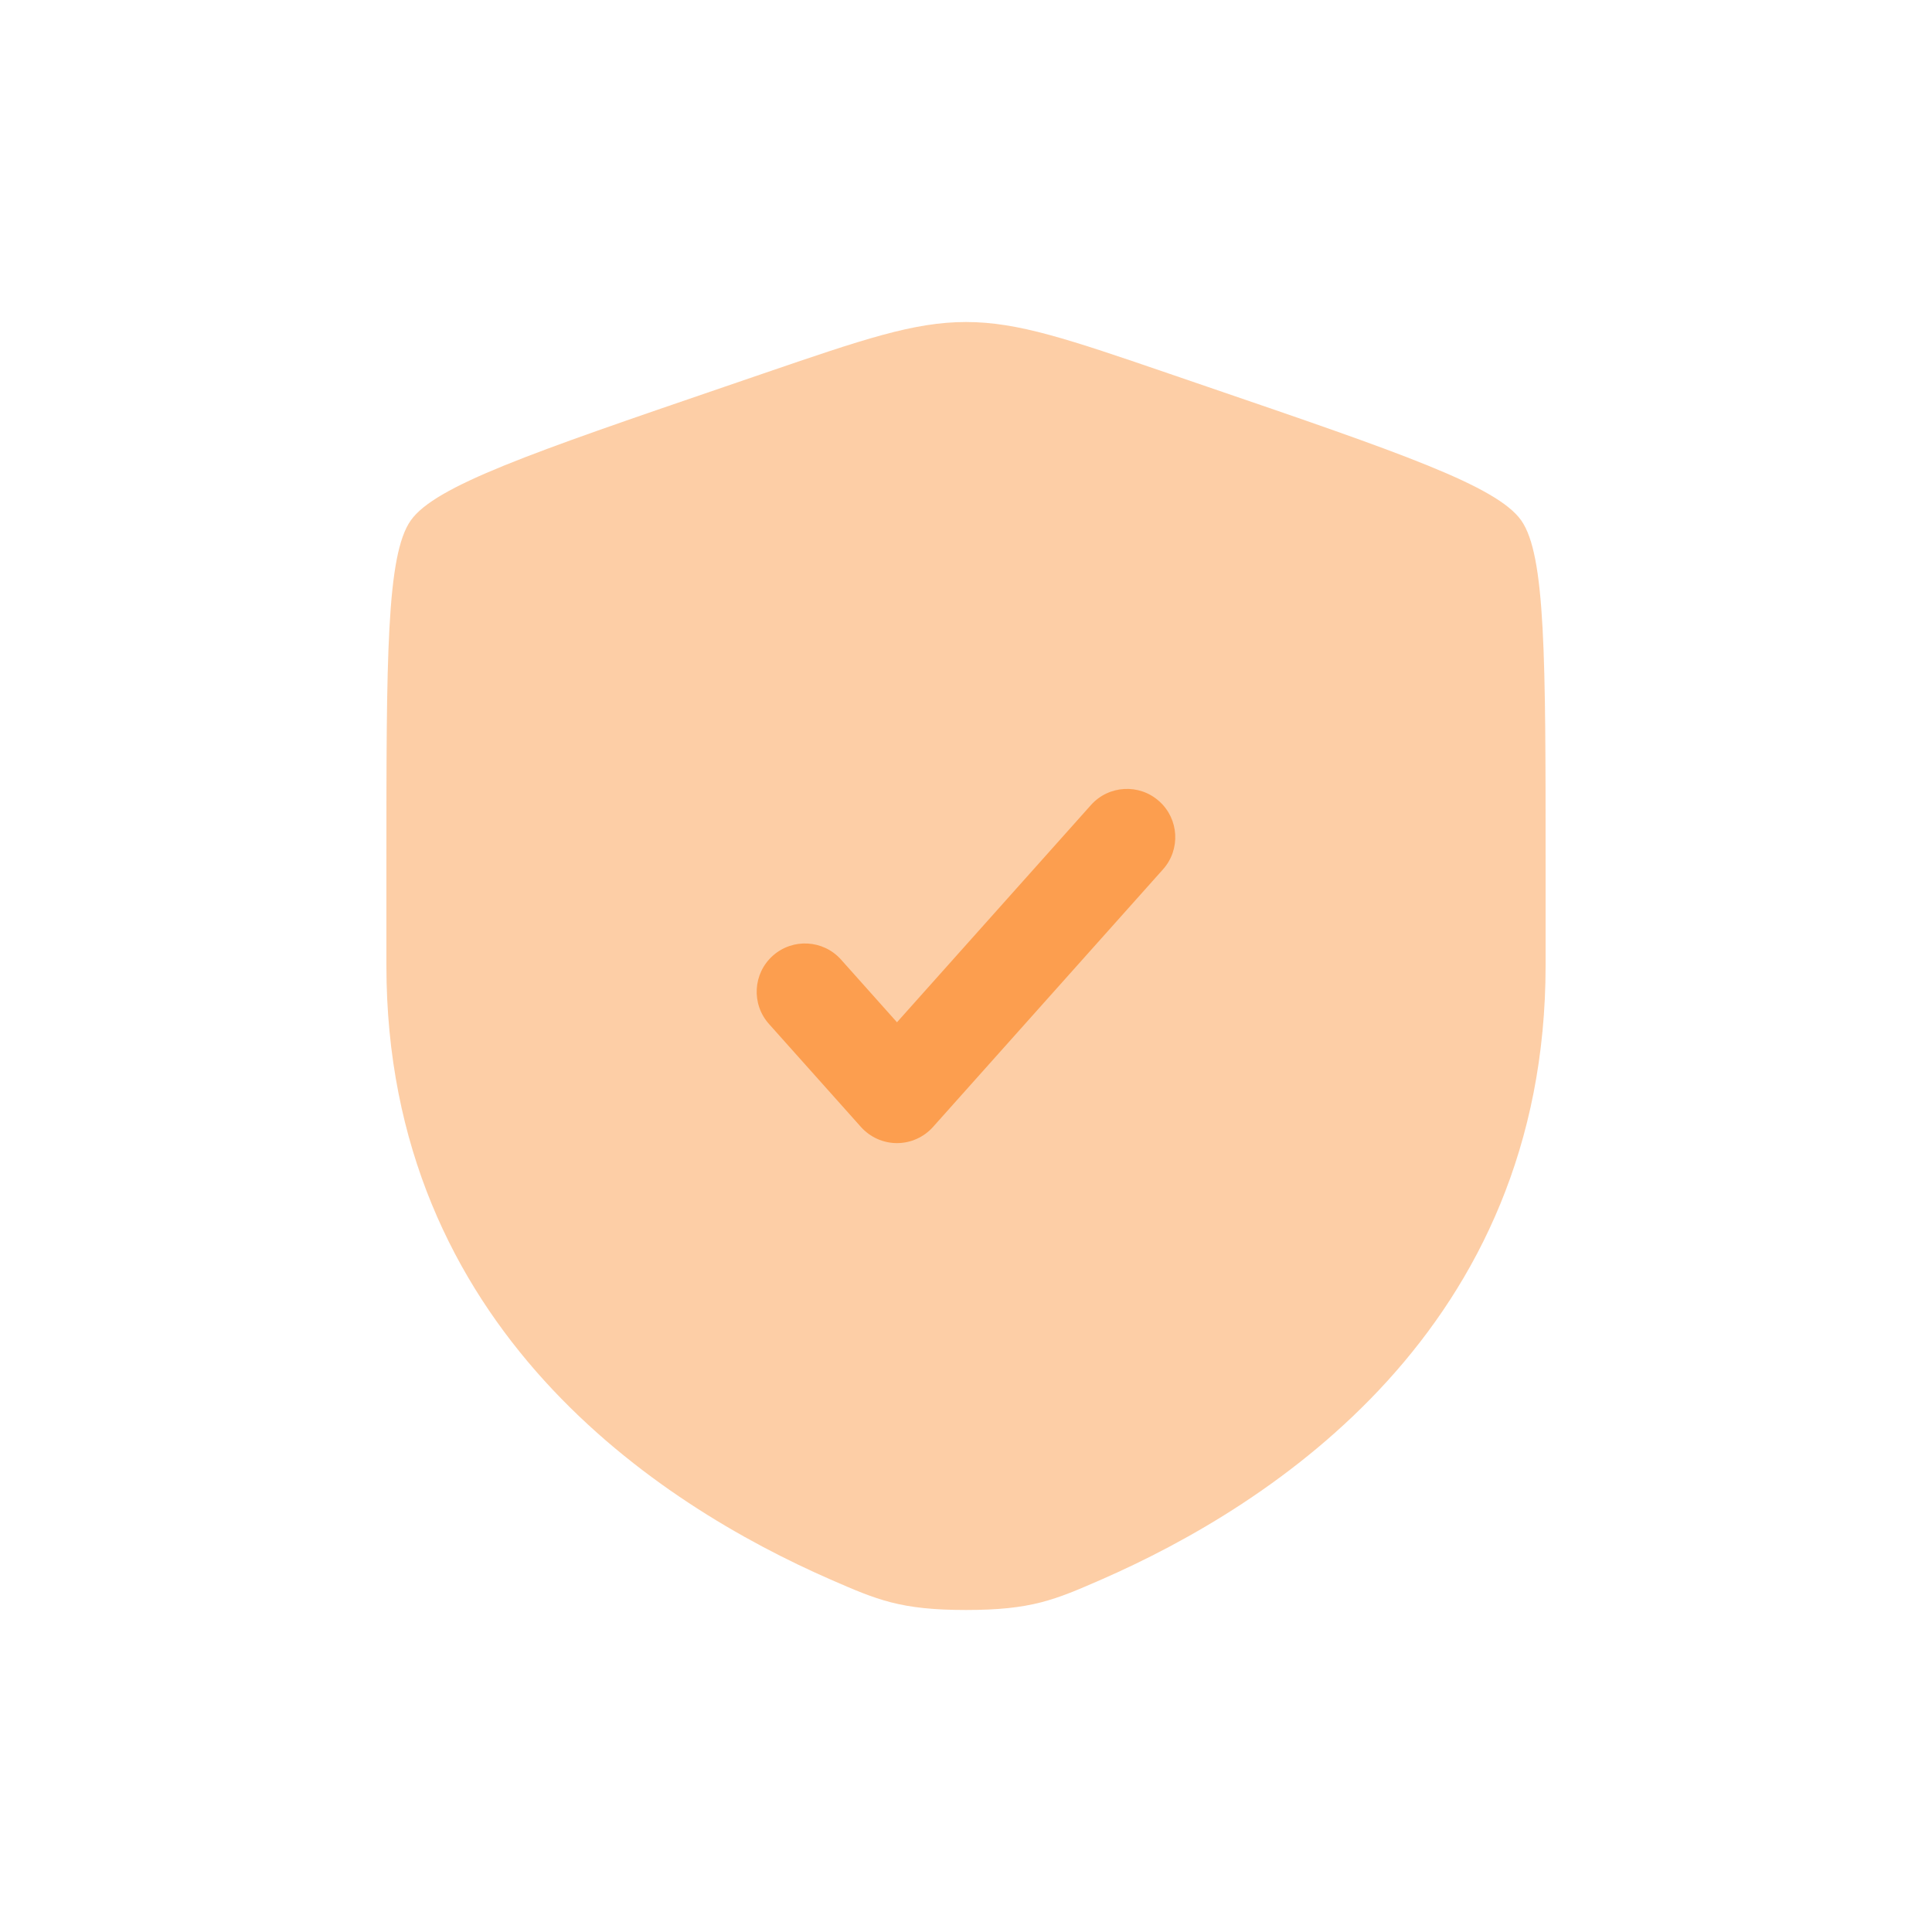 <svg width="55" height="55" viewBox="0 0 55 55" fill="none" xmlns="http://www.w3.org/2000/svg">
<path opacity="0.5" d="M11.692 14.818C11 15.804 11 18.735 11 24.597V27.484C11 37.821 18.771 42.837 23.647 44.967C24.97 45.544 25.631 45.833 27.5 45.833C29.369 45.833 30.03 45.544 31.353 44.967C36.229 42.837 44 37.821 44 27.484V24.597C44 18.735 44 15.804 43.308 14.818C42.616 13.832 39.86 12.888 34.348 11.002L33.297 10.642C30.424 9.659 28.988 9.167 27.5 9.167C26.012 9.167 24.576 9.659 21.703 10.642L20.652 11.002L20.652 11.002C15.14 12.888 12.384 13.832 11.692 14.818Z" fill="#FC9E4F"/>
<path d="M33.108 24.749C33.614 24.183 33.565 23.313 32.998 22.808C32.432 22.302 31.563 22.351 31.057 22.918L25.535 29.102L23.942 27.317C23.436 26.751 22.567 26.702 22 27.208C21.434 27.713 21.385 28.583 21.89 29.149L24.509 32.082C24.77 32.374 25.143 32.542 25.535 32.542C25.927 32.542 26.3 32.374 26.561 32.082L33.108 24.749Z" fill="#FC9E4F"/>
</svg>
